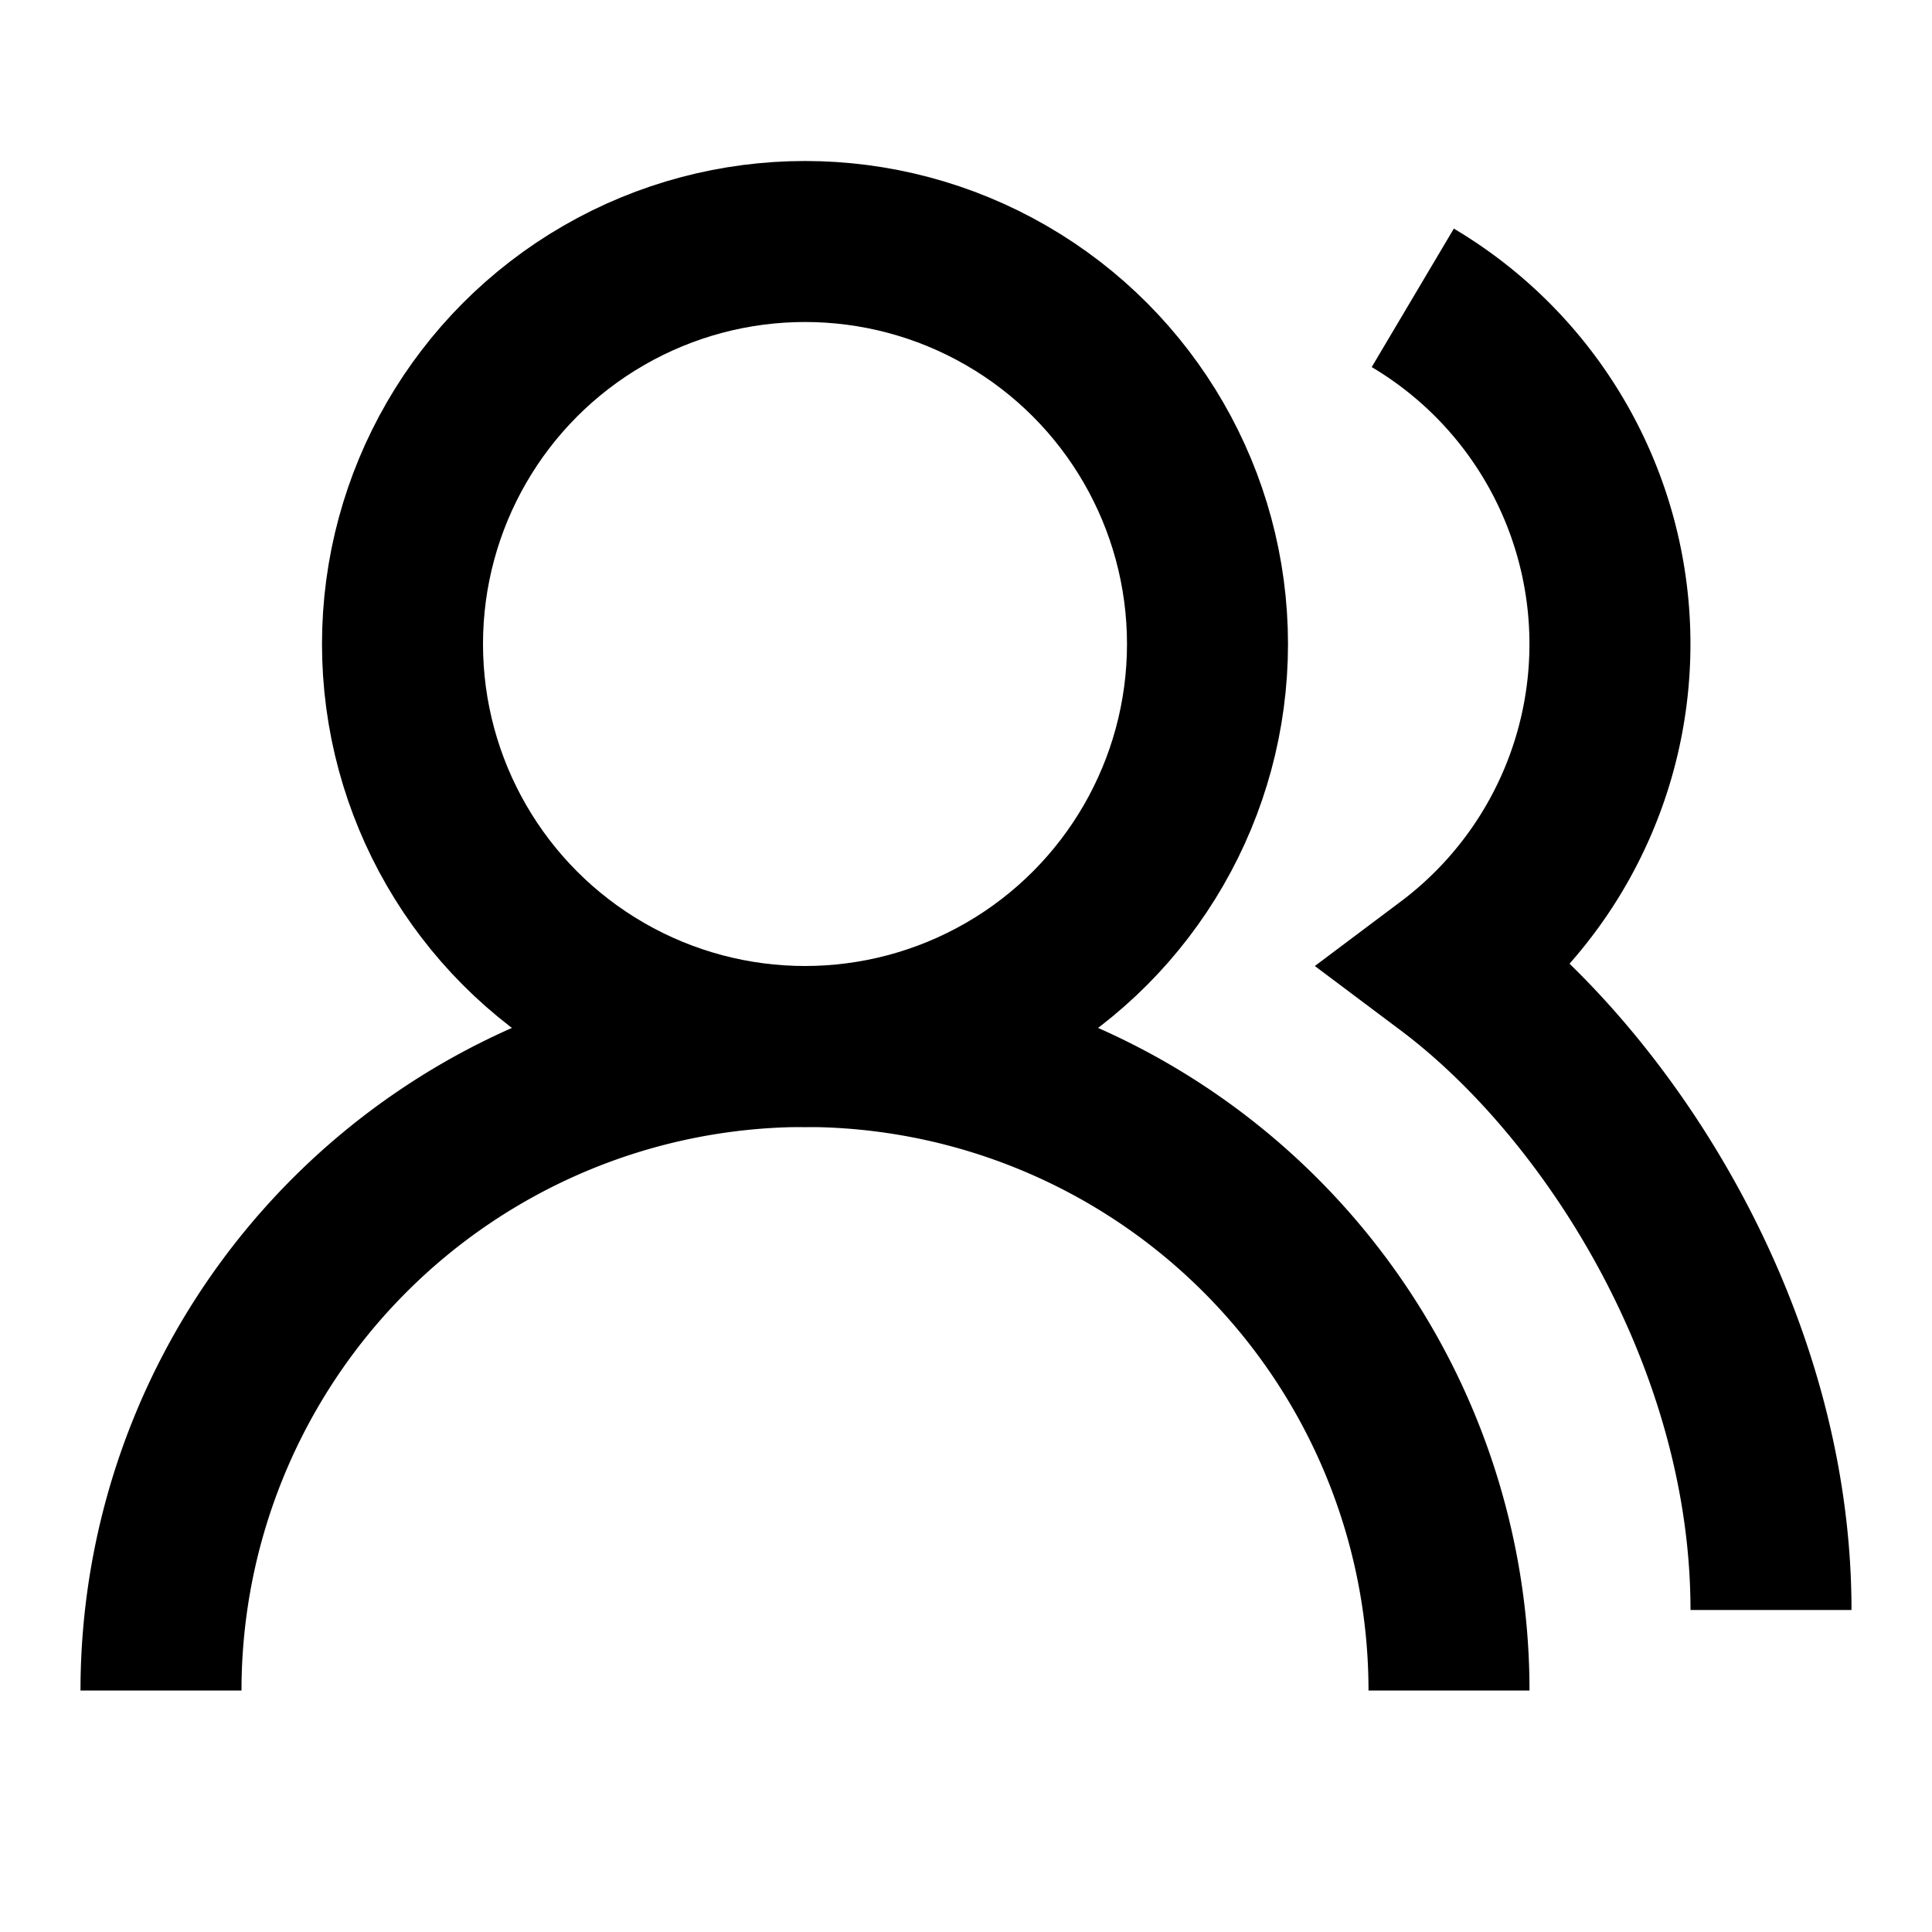<svg stroke-width="2" stroke="currentColor" fill="none" viewBox="0 0 24 24" height="40" width="40" xmlns="http://www.w3.org/2000/svg"><path d="M18 21a8 8 0 0 0-16 0"></path><circle r="5" cy="8" cx="10"></circle><path d="M22 20c0-3.37-2-6.5-4-8a5 5 0 0 0-.45-8.3"></path></svg>